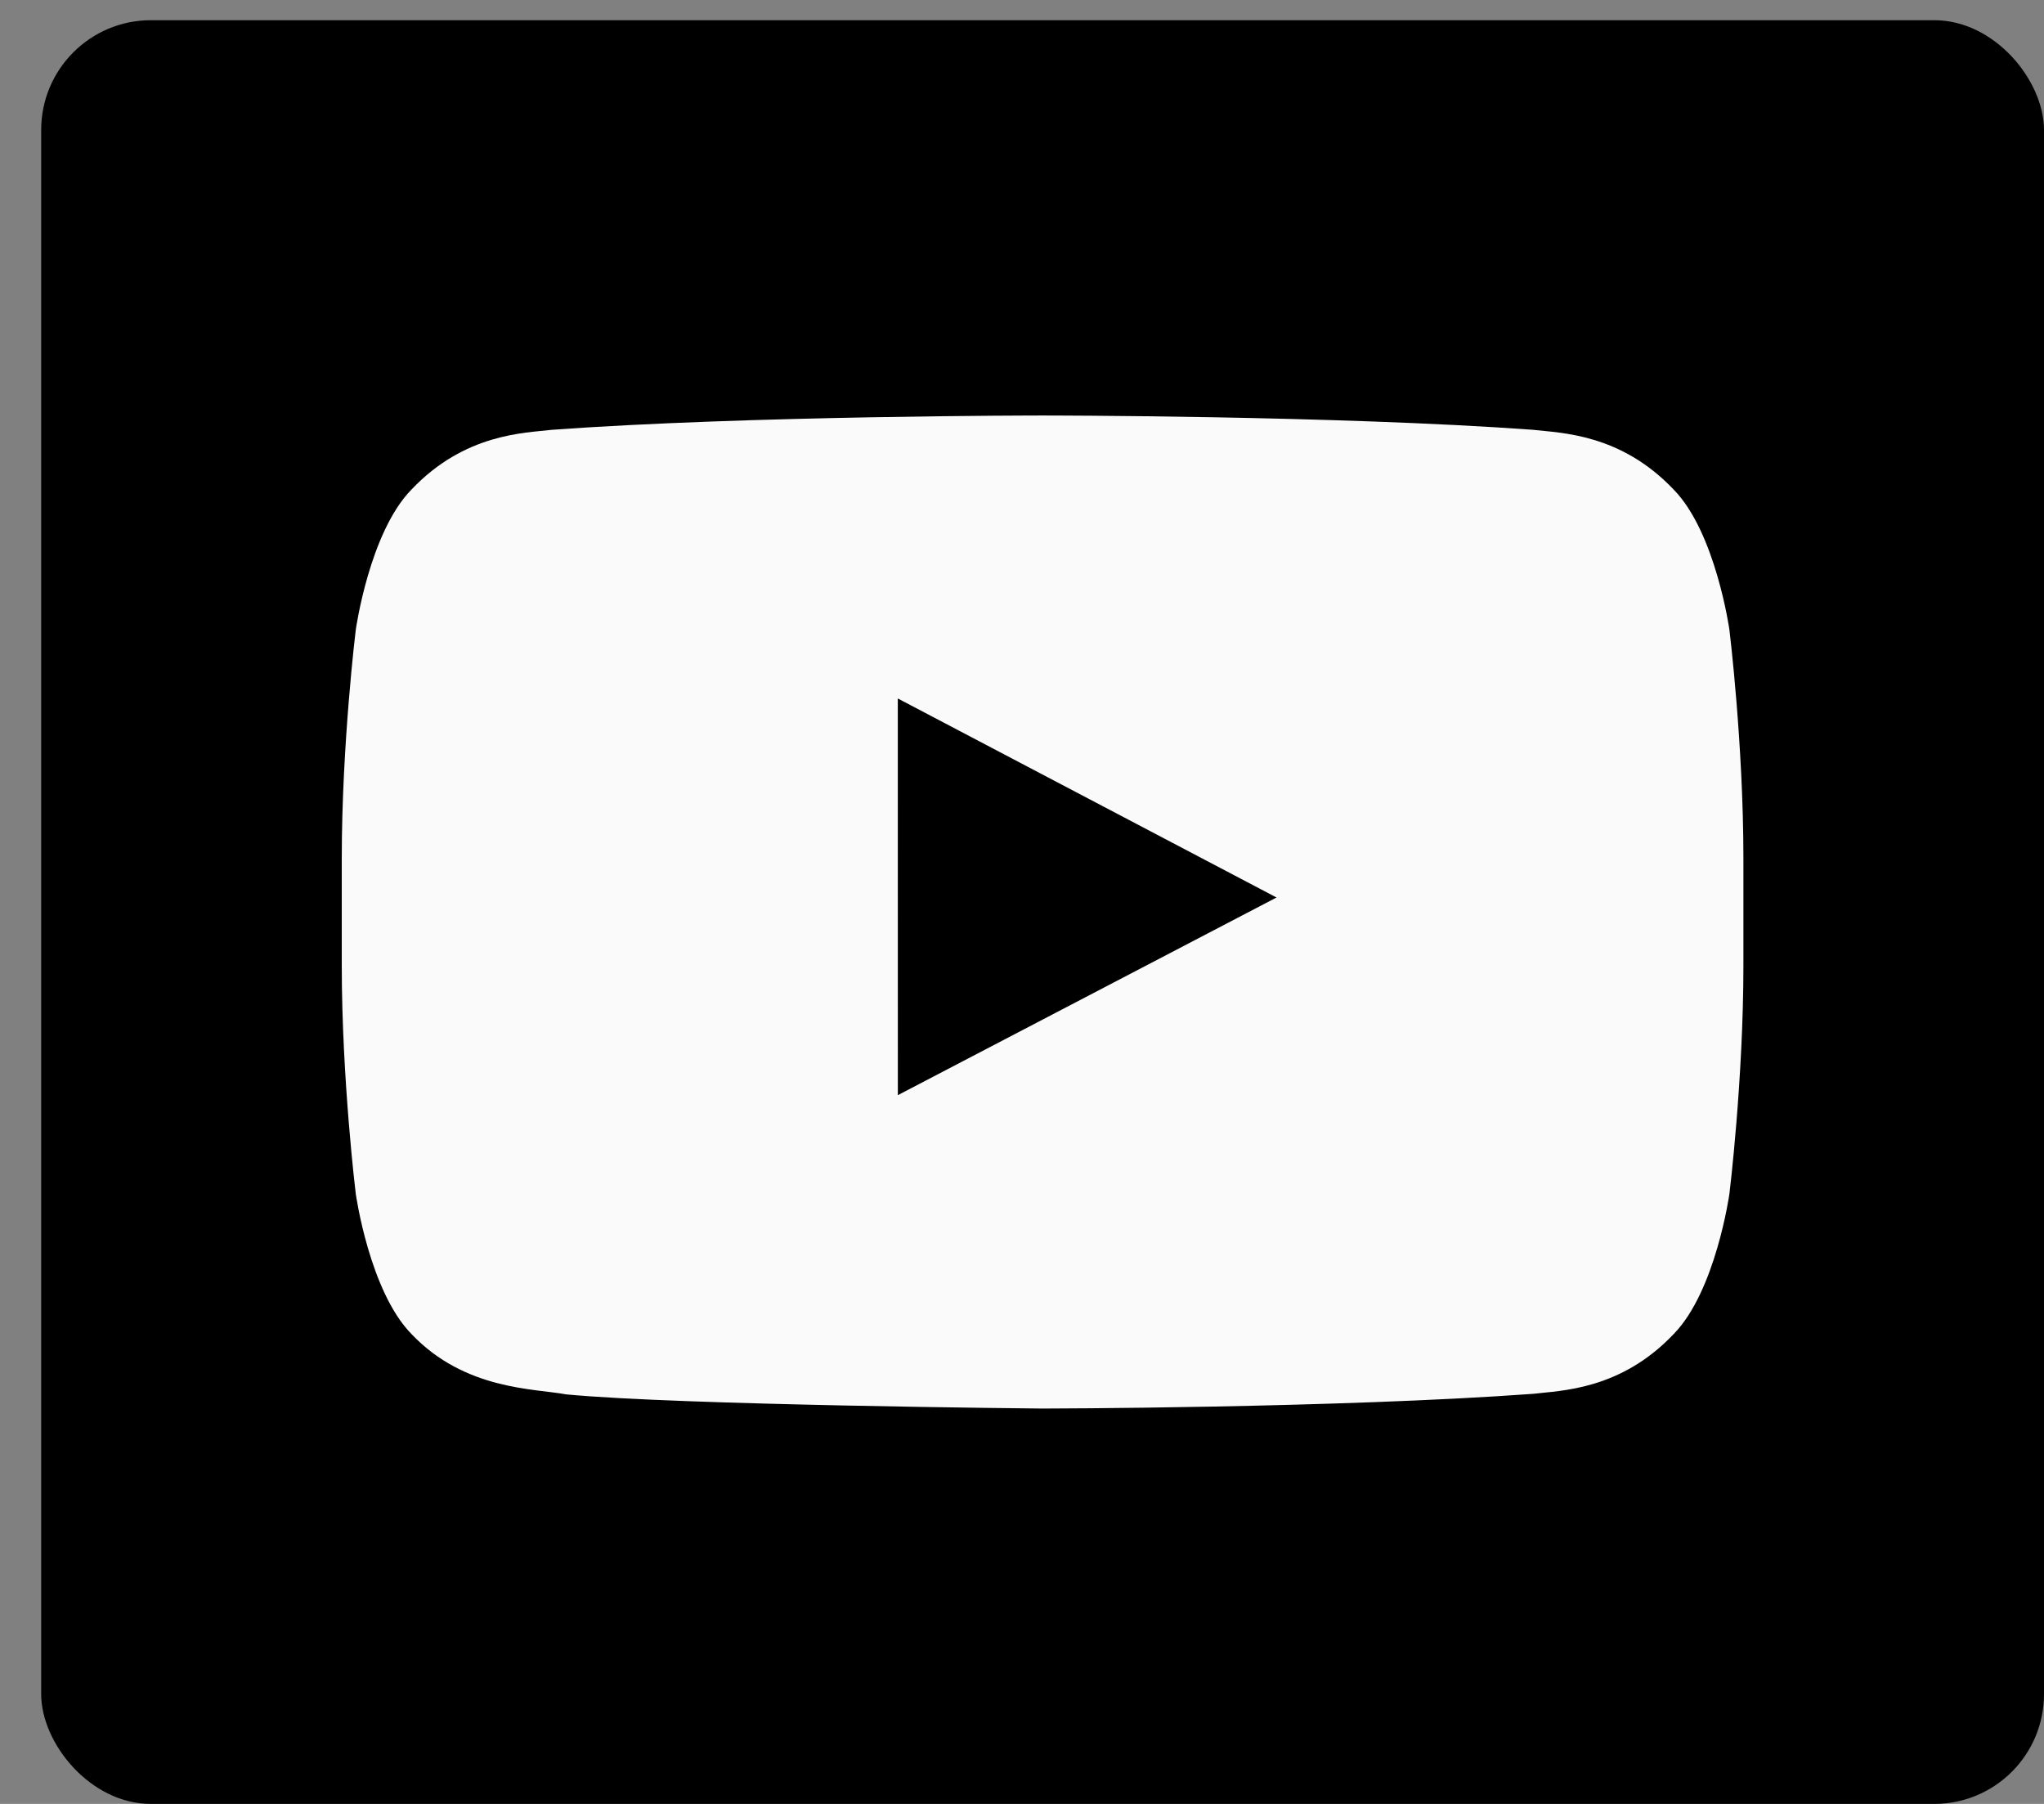 <svg width="34" height="30" viewBox="0 0 34 30" fill="none" xmlns="http://www.w3.org/2000/svg">
<rect x="0" y="0" width="34" height="30" fill="#808080" stroke="none"/>
<rect x="0.685" y="0.336" width="33.315" height="29.664" rx="1.825" fill="black"/>
<path fill-rule="evenodd" clip-rule="evenodd" d="M28.767 10.473C28.767 10.473 28.539 8.855 27.84 8.142C26.953 7.207 25.959 7.202 25.504 7.148C22.241 6.91 17.347 6.91 17.347 6.91H17.337C17.337 6.91 12.443 6.91 9.18 7.148C8.724 7.202 7.731 7.207 6.844 8.142C6.145 8.855 5.918 10.473 5.918 10.473C5.918 10.473 5.685 12.373 5.685 14.273V16.055C5.685 17.955 5.918 19.855 5.918 19.855C5.918 19.855 6.145 21.473 6.844 22.185C7.731 23.121 8.896 23.091 9.415 23.189C11.28 23.37 17.342 23.425 17.342 23.425C17.342 23.425 22.241 23.418 25.504 23.18C25.959 23.125 26.953 23.121 27.84 22.186C28.539 21.473 28.767 19.855 28.767 19.855C28.767 19.855 29 17.955 29 16.055V14.273C29 12.373 28.767 10.473 28.767 10.473ZM14.935 18.213L14.934 11.616L21.234 14.926L14.935 18.213Z" fill="#FAFAFA"/>
</svg>
